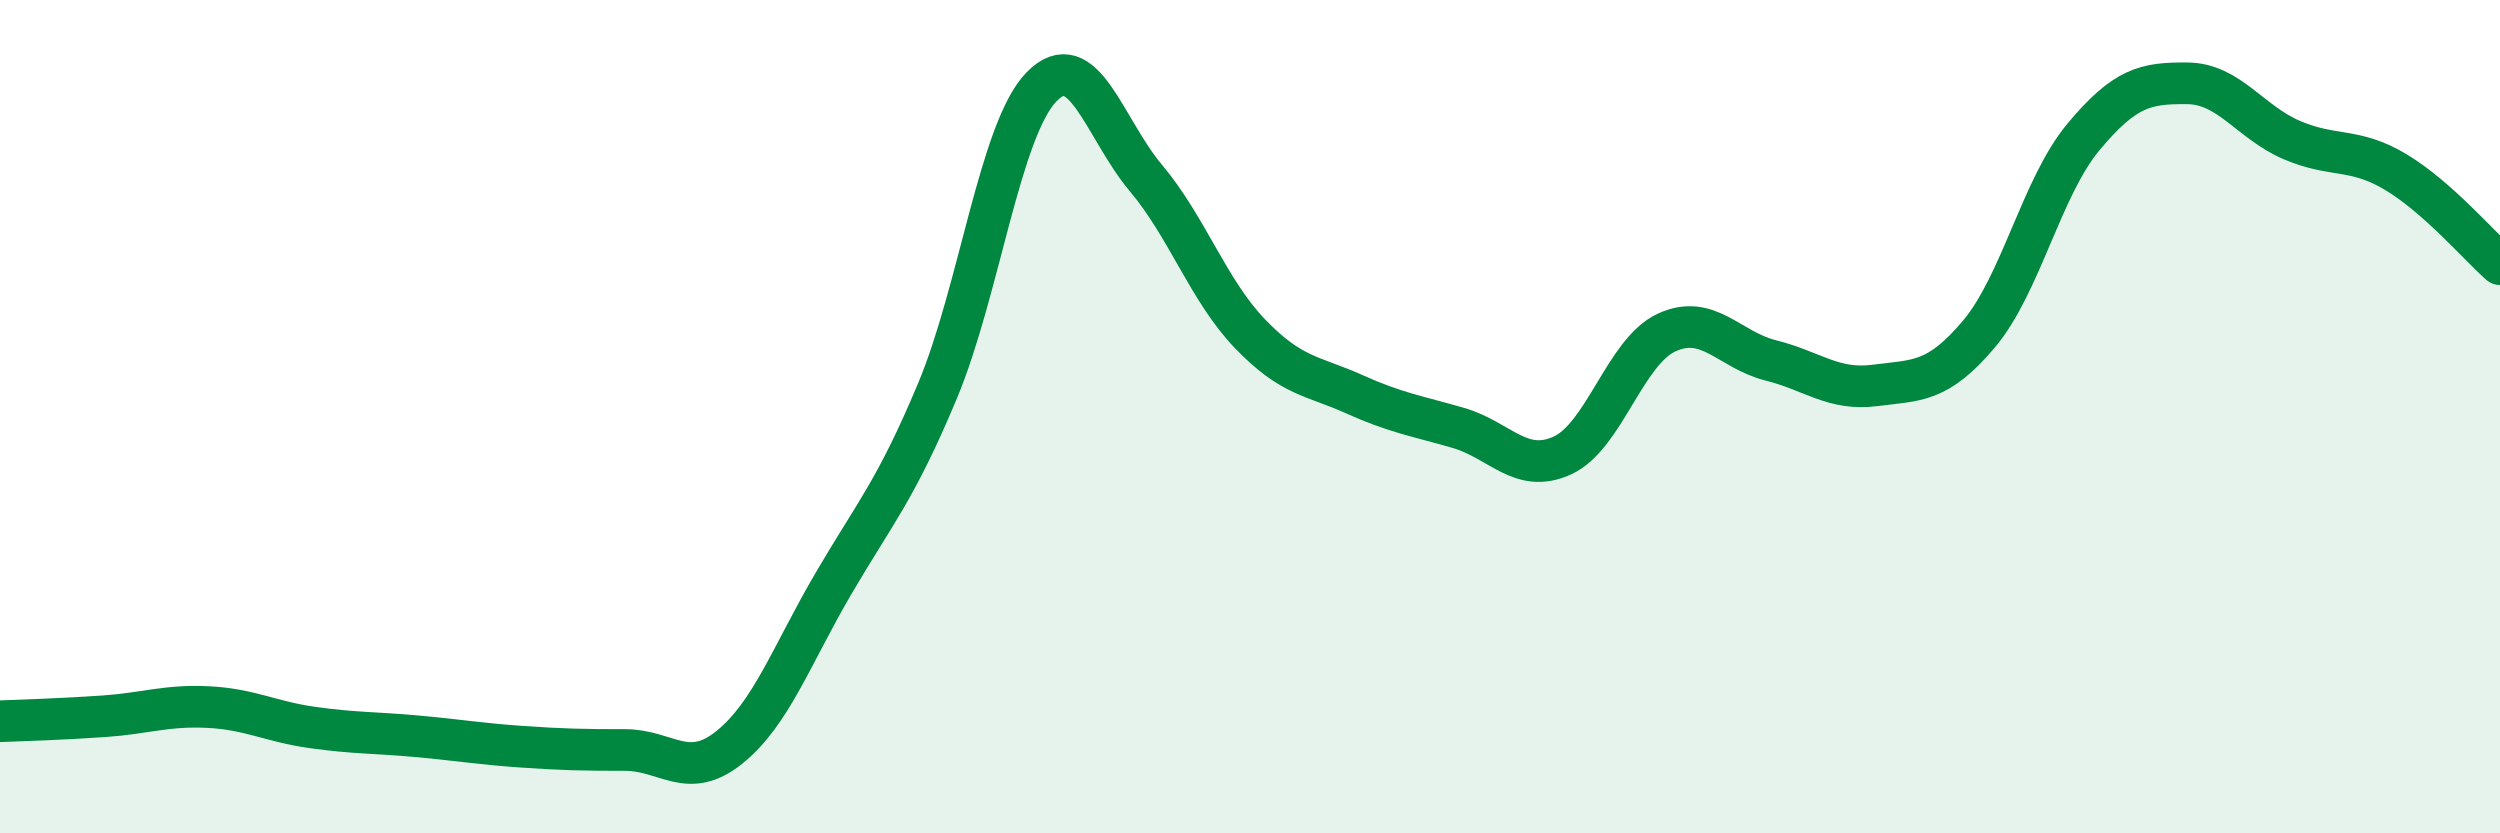 
    <svg width="60" height="20" viewBox="0 0 60 20" xmlns="http://www.w3.org/2000/svg">
      <path
        d="M 0,17.31 C 0.5,17.29 1.5,17.26 2.5,17.19 C 3.5,17.12 4,16.92 5,16.97 C 6,17.02 6.5,17.32 7.5,17.46 C 8.5,17.6 9,17.58 10,17.67 C 11,17.76 11.5,17.85 12.5,17.92 C 13.5,17.99 14,18 15,18 C 16,18 16.5,18.74 17.5,17.94 C 18.5,17.14 19,15.72 20,14.01 C 21,12.3 21.5,11.77 22.5,9.38 C 23.5,6.99 24,3.1 25,2.08 C 26,1.06 26.5,3.08 27.5,4.27 C 28.5,5.46 29,6.97 30,8.01 C 31,9.05 31.5,9.01 32.5,9.46 C 33.5,9.91 34,9.98 35,10.27 C 36,10.56 36.5,11.39 37.5,10.93 C 38.5,10.47 39,8.44 40,7.98 C 41,7.52 41.5,8.4 42.5,8.65 C 43.5,8.9 44,9.38 45,9.25 C 46,9.12 46.5,9.2 47.5,8.01 C 48.5,6.82 49,4.49 50,3.29 C 51,2.09 51.5,1.99 52.5,2 C 53.5,2.01 54,2.93 55,3.36 C 56,3.79 56.5,3.53 57.5,4.13 C 58.5,4.73 59.5,5.9 60,6.34L60 20L0 20Z"
        fill="#008740"
        opacity="0.1"
        stroke-linecap="round"
        stroke-linejoin="round"
      />
      <path
        d="M 0,17.31 C 0.5,17.29 1.5,17.26 2.5,17.19 C 3.5,17.12 4,16.92 5,16.97 C 6,17.02 6.5,17.32 7.5,17.46 C 8.5,17.6 9,17.58 10,17.67 C 11,17.76 11.5,17.85 12.5,17.92 C 13.5,17.99 14,18 15,18 C 16,18 16.5,18.74 17.5,17.94 C 18.5,17.14 19,15.72 20,14.01 C 21,12.3 21.5,11.77 22.5,9.38 C 23.5,6.99 24,3.1 25,2.08 C 26,1.06 26.5,3.08 27.5,4.27 C 28.5,5.46 29,6.97 30,8.01 C 31,9.05 31.5,9.01 32.5,9.46 C 33.5,9.91 34,9.98 35,10.27 C 36,10.56 36.5,11.39 37.5,10.93 C 38.5,10.47 39,8.44 40,7.98 C 41,7.52 41.5,8.4 42.5,8.65 C 43.5,8.9 44,9.38 45,9.25 C 46,9.12 46.5,9.2 47.5,8.01 C 48.5,6.82 49,4.49 50,3.29 C 51,2.09 51.5,1.99 52.5,2 C 53.5,2.01 54,2.93 55,3.36 C 56,3.79 56.5,3.53 57.5,4.13 C 58.5,4.73 59.5,5.9 60,6.34"
        stroke="#008740"
        stroke-width="1"
        fill="none"
        stroke-linecap="round"
        stroke-linejoin="round"
      />
    </svg>
  